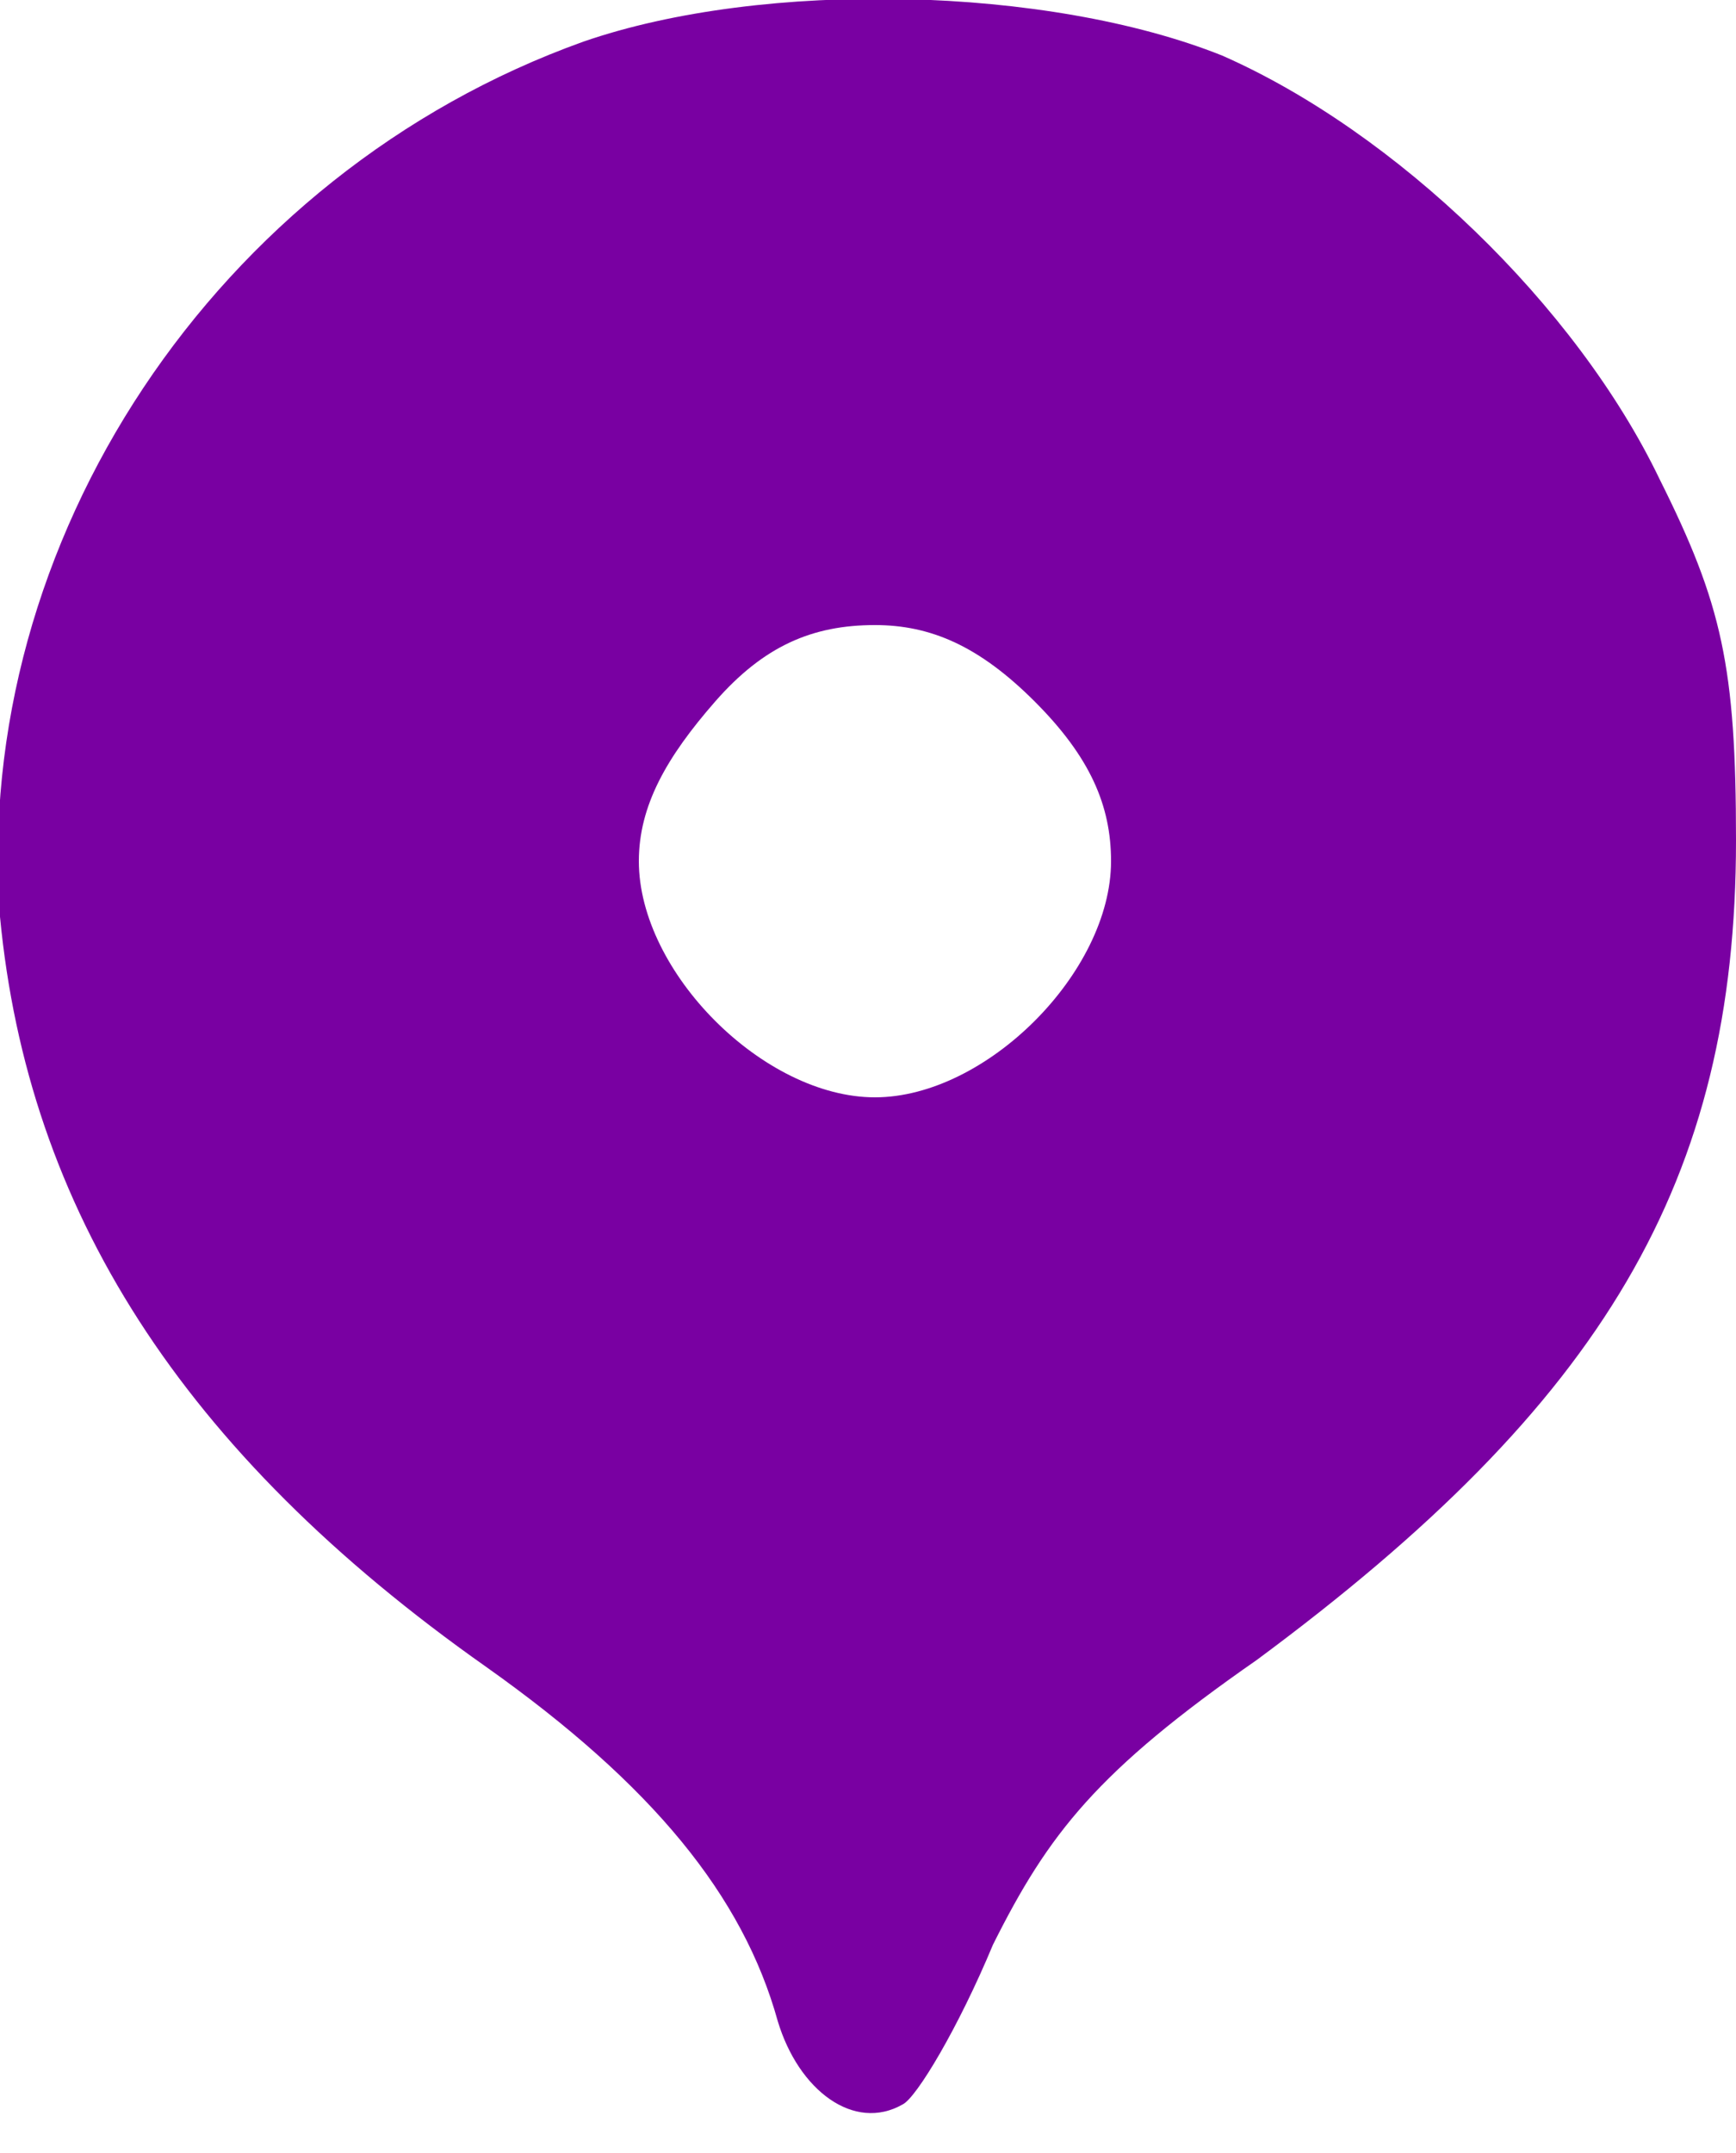 <?xml version="1.0" encoding="utf-8"?>
<!-- Generator: Adobe Illustrator 24.1.3, SVG Export Plug-In . SVG Version: 6.00 Build 0)  -->
<svg version="1.1" id="Layer_1" xmlns="http://www.w3.org/2000/svg" xmlns:xlink="http://www.w3.org/1999/xlink" x="0px" y="0px"
	 viewBox="0 0 25 31" style="enable-background:new 0 0 25 31;" xml:space="preserve">
<style type="text/css">
	.st0{fill-rule:evenodd;clip-rule:evenodd;fill:#7900A2;}
</style>
<path class="st0" d="M8.4,0.6C3.1,2.5-0.4,7.8,0,13.2c0.4,4.2,2.6,7.7,7,10.8c2.4,1.7,3.7,3.3,4.2,5.1c0.3,1,1.1,1.6,1.8,1.2
	c0.2-0.1,0.8-1.1,1.3-2.3c0.8-1.6,1.5-2.5,3.8-4.1c5-3.7,6.9-6.9,6.9-11.8c0-2.5-0.2-3.4-1.1-5.2c-1.2-2.5-3.8-5-6.3-6.1
	C15.1-0.2,11-0.3,8.4,0.6z M14.9,10.1c0.8,0.8,1.1,1.5,1.1,2.3c0,1.6-1.8,3.4-3.4,3.4c-1.6,0-3.4-1.8-3.4-3.4c0-0.8,0.4-1.5,1.1-2.3
	C11,9.3,11.7,9,12.6,9C13.4,9,14.1,9.3,14.9,10.1z"/>
</svg>
